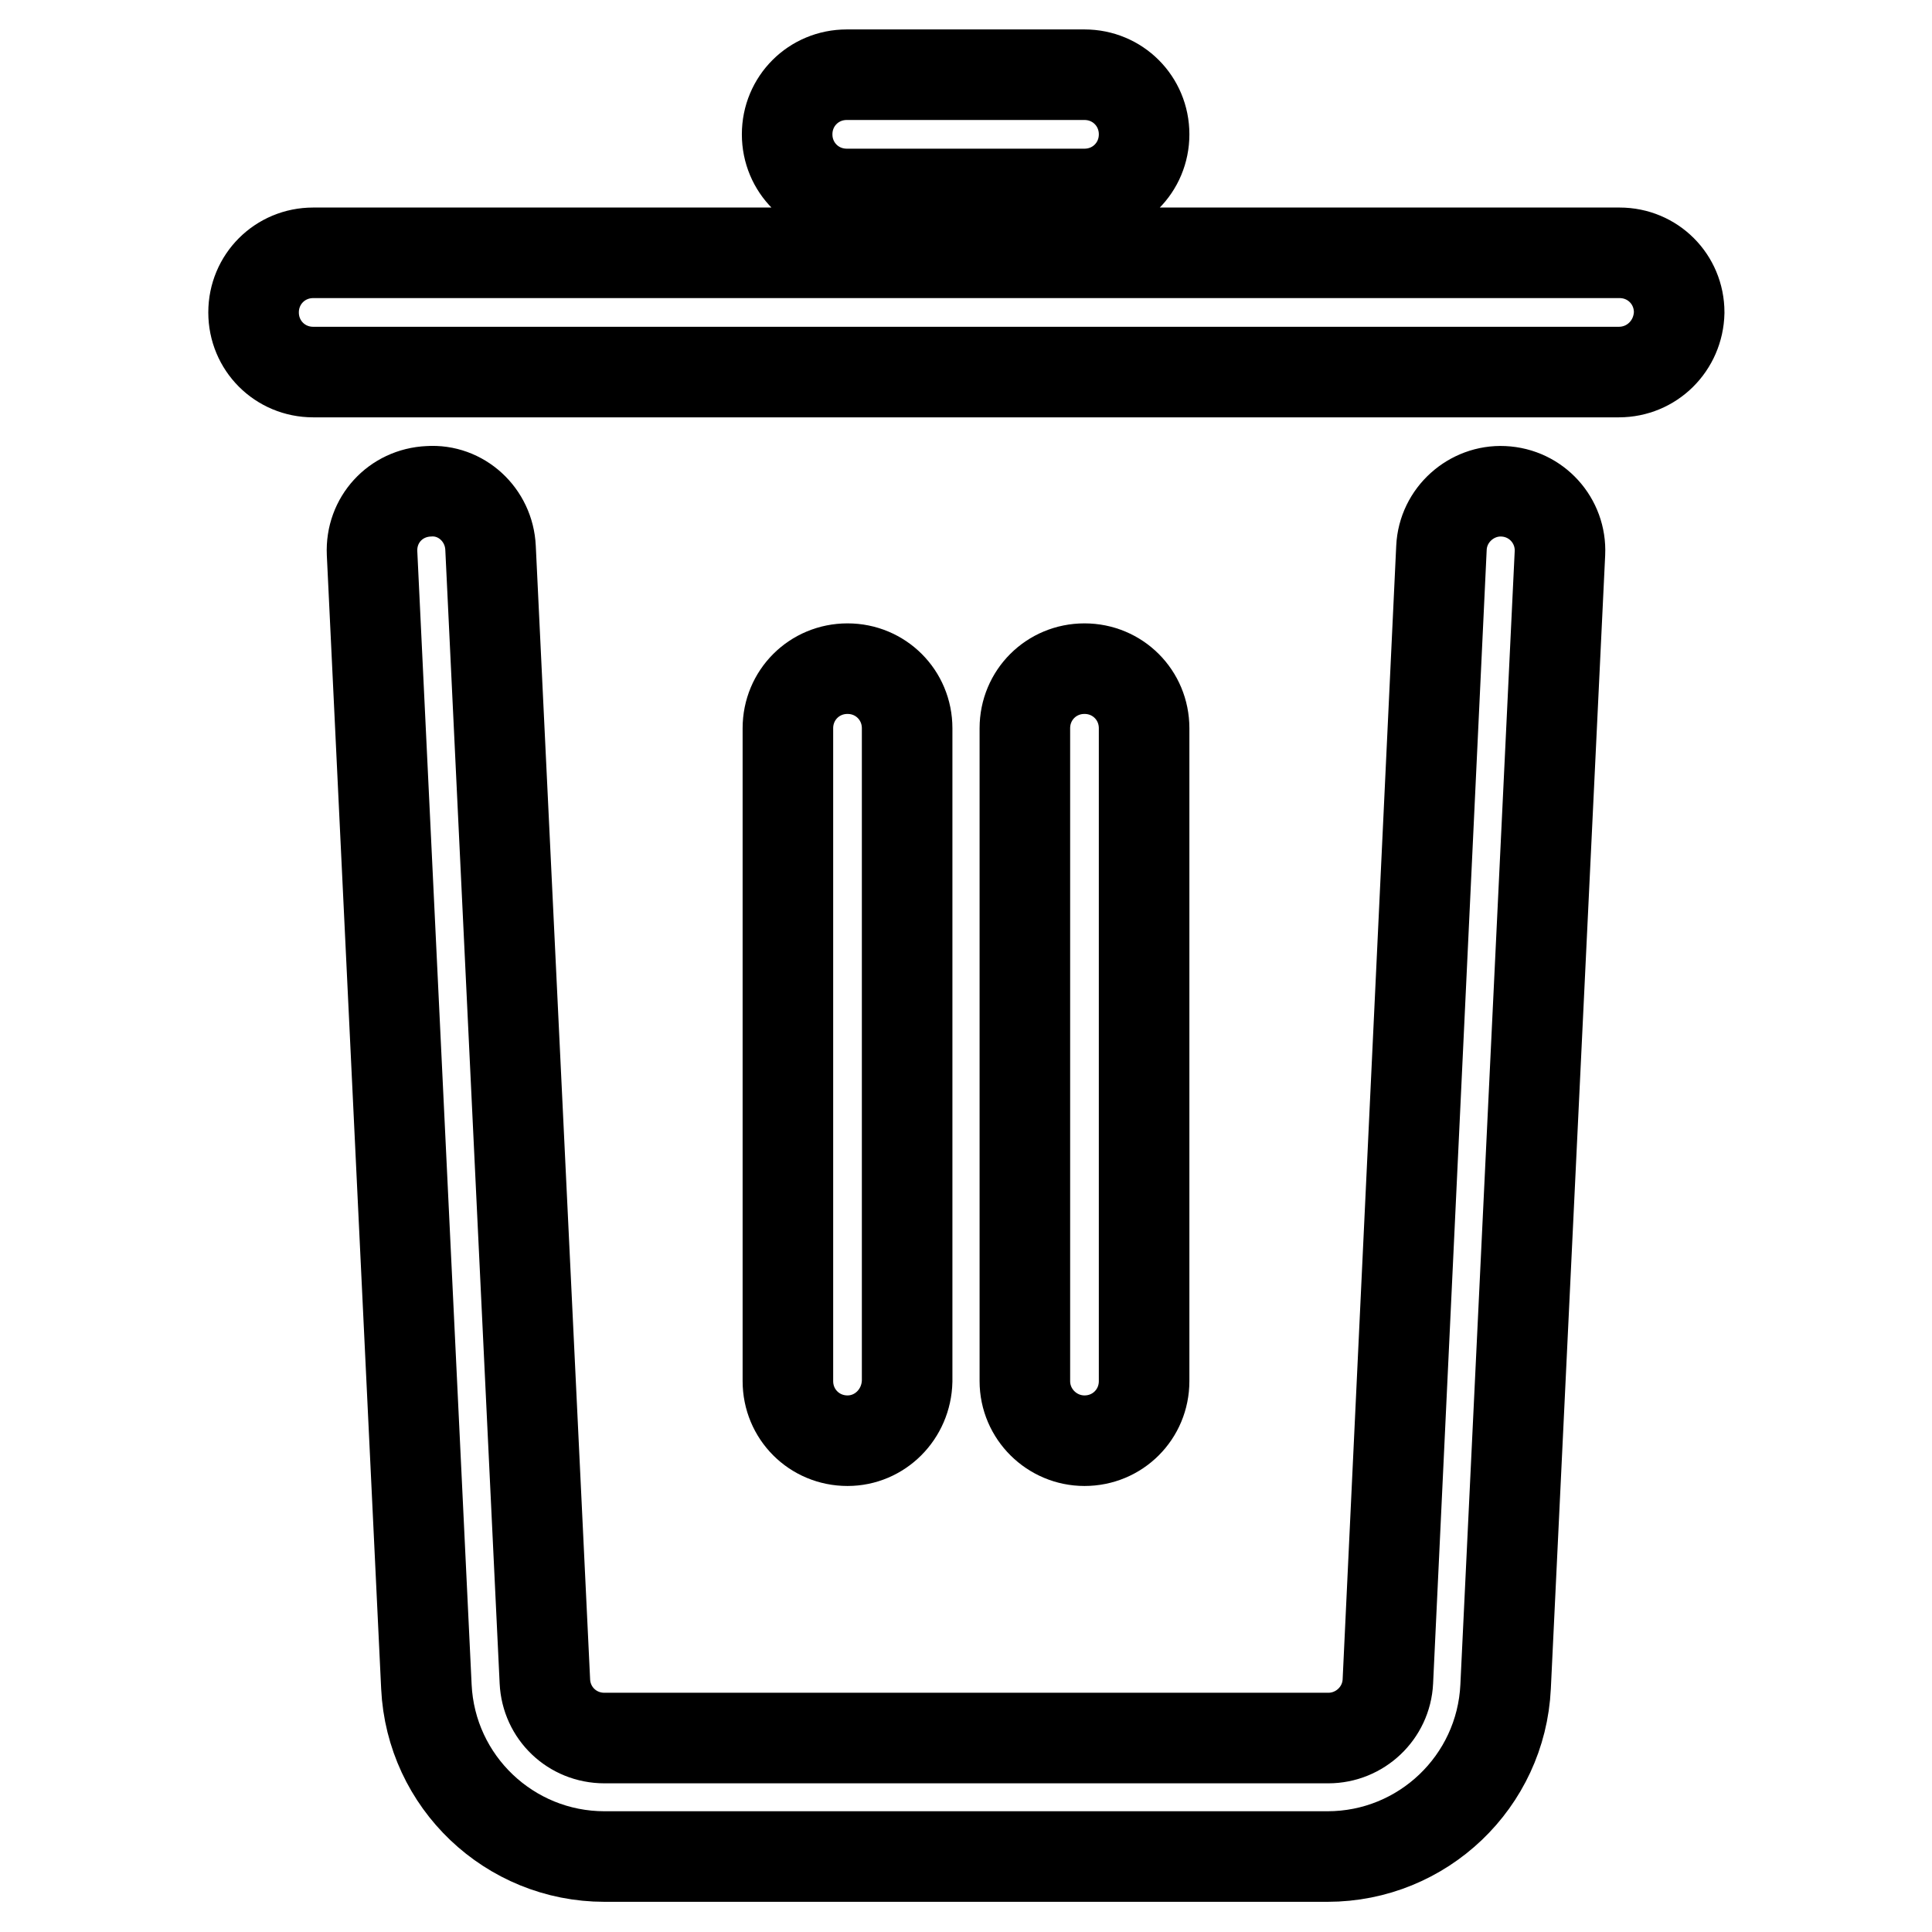 <?xml version="1.0" encoding="utf-8"?>
<!-- Svg Vector Icons : http://www.onlinewebfonts.com/icon -->
<!DOCTYPE svg PUBLIC "-//W3C//DTD SVG 1.1//EN" "http://www.w3.org/Graphics/SVG/1.1/DTD/svg11.dtd">
<svg version="1.1" xmlns="http://www.w3.org/2000/svg" xmlns:xlink="http://www.w3.org/1999/xlink" x="0px" y="0px" viewBox="0 0 256 256" enable-background="new 0 0 256 256" xml:space="preserve">
<g> <path stroke-width="12" fill-opacity="0" stroke="#000000"  d="M175.9,246H80.1c-12.6,0-23-9.9-23.6-22.5L49.3,73.3c-0.2-4.4,3.1-8,7.5-8.2c4.3-0.3,8,3.1,8.2,7.5 l7.2,150.2c0.2,4.2,3.6,7.5,7.9,7.5h95.9c4.2,0,7.7-3.3,7.9-7.5L191,72.6c0.2-4.4,4-7.7,8.2-7.5c4.4,0.2,7.7,3.9,7.5,8.2 l-7.2,150.2C198.9,236.1,188.5,246,175.9,246z M214.5,49.3H41.5c-4.4,0-7.9-3.5-7.9-7.9c0-4.4,3.5-7.9,7.9-7.9h173.1 c4.4,0,7.9,3.5,7.9,7.9C222.4,45.8,218.9,49.3,214.5,49.3z M143.7,25.7h-31.5c-4.4,0-7.9-3.5-7.9-7.9s3.5-7.9,7.9-7.9h31.5 c4.4,0,7.9,3.5,7.9,7.9S148.1,25.7,143.7,25.7z"/> <path stroke-width="12" fill-opacity="0" stroke="#000000"  d="M112.3,190.9c-4.4,0-7.9-3.5-7.9-7.9V96.5c0-4.4,3.5-7.9,7.9-7.9s7.9,3.5,7.9,7.9v86.5 C120.1,187.4,116.6,190.9,112.3,190.9z M143.7,190.9c-4.3,0-7.9-3.5-7.9-7.9V96.5c0-4.4,3.5-7.9,7.9-7.9c4.4,0,7.9,3.5,7.9,7.9 v86.5C151.6,187.4,148.1,190.9,143.7,190.9z"/></g>
</svg>